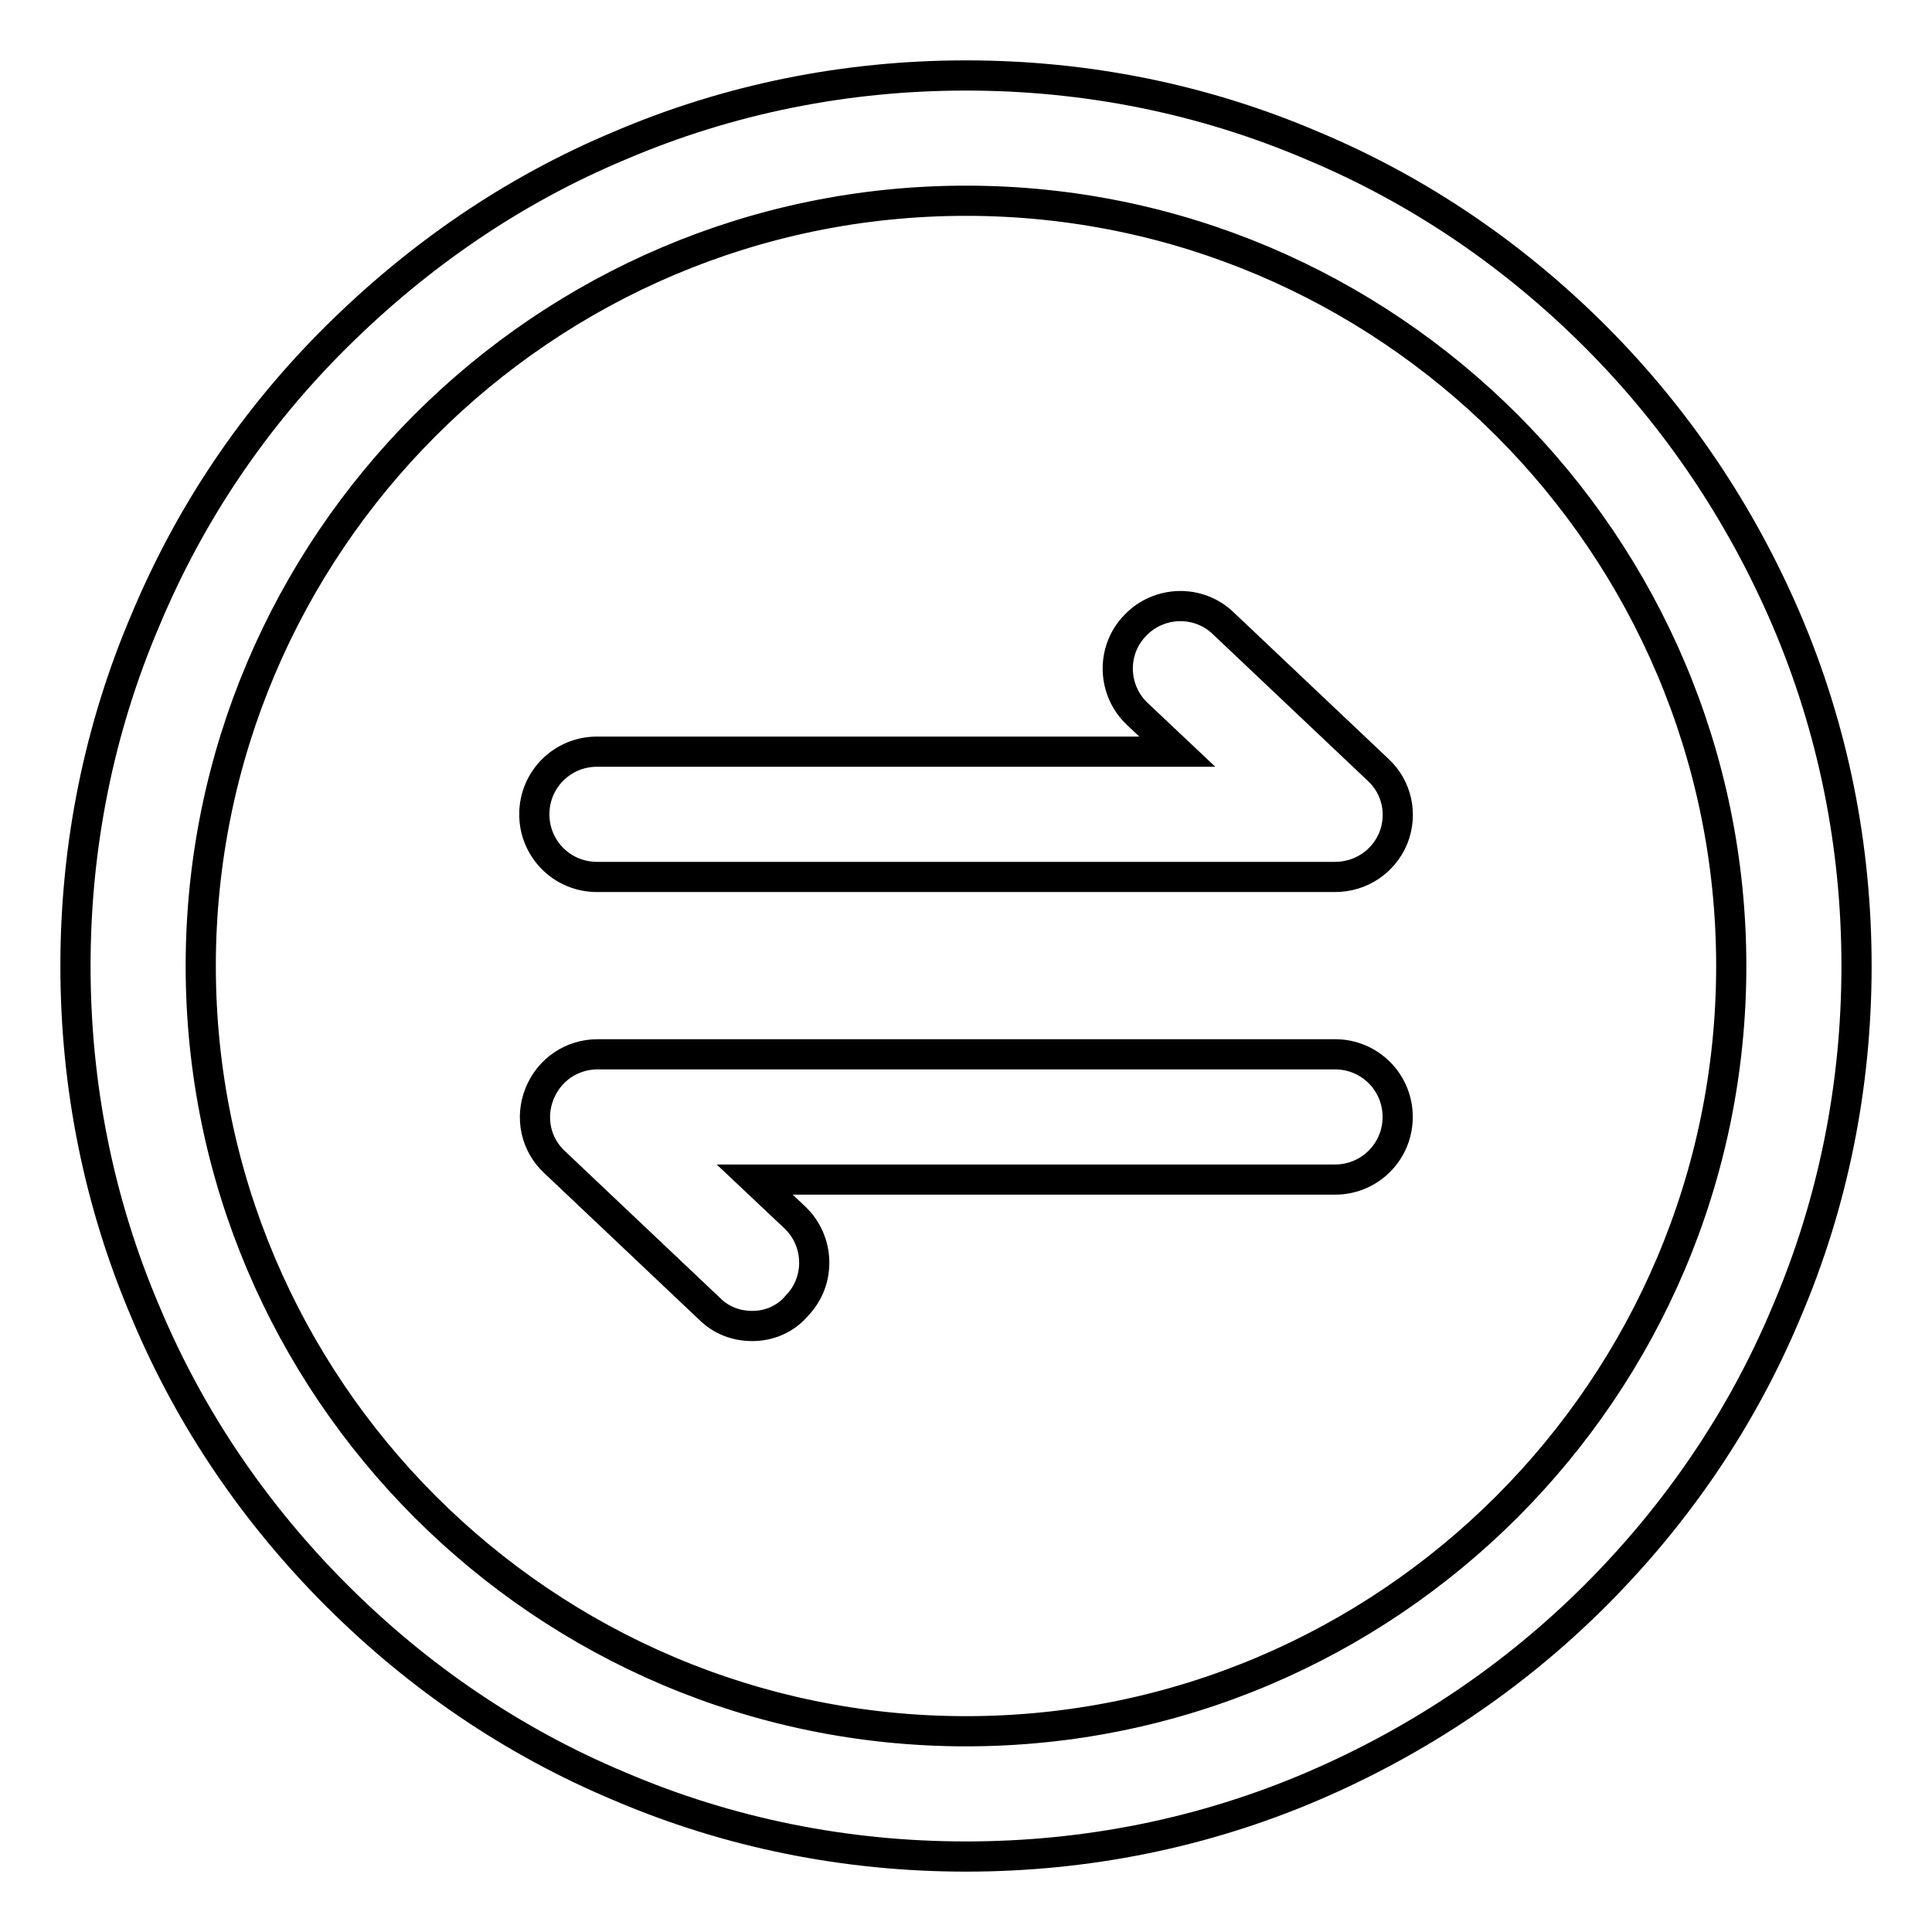 <?xml version="1.0" encoding="utf-8"?>
<!-- Svg Vector Icons : http://www.onlinewebfonts.com/icon -->
<!DOCTYPE svg PUBLIC "-//W3C//DTD SVG 1.1//EN" "http://www.w3.org/Graphics/SVG/1.1/DTD/svg11.dtd">
<svg version="1.1" xmlns="http://www.w3.org/2000/svg" xmlns:xlink="http://www.w3.org/1999/xlink" x="0px" y="0px" viewBox="0 0 256 256" enable-background="new 0 0 256 256" xml:space="preserve">
<g> <path stroke-width="4" fill-opacity="0" stroke="#000000"  d="M176.9,116.2H79.1c-4.6,0-8.3-3.7-8.3-8.3s3.7-8.3,8.3-8.3H156l-5.3-5c-3.3-3.1-3.5-8.4-0.3-11.7 c3.1-3.3,8.4-3.5,11.7-0.3l20.5,19.4c2.5,2.3,3.3,5.9,2,9.1C183.3,114.2,180.3,116.2,176.9,116.2z M99.7,175.7 c-2.1,0-4.1-0.7-5.7-2.3l-20.5-19.4c-2.5-2.3-3.3-5.9-2-9.1c1.3-3.2,4.3-5.2,7.7-5.2h97.7c4.6,0,8.3,3.7,8.3,8.3s-3.7,8.3-8.3,8.3 H100l5.3,5c3.3,3.1,3.5,8.4,0.3,11.7C104.1,174.8,101.9,175.7,99.7,175.7z M128,246c-15.9,0-31.4-3.1-45.9-9.3 c-14.1-5.9-26.7-14.5-37.5-25.3S25.2,188,19.3,173.9c-6.2-14.5-9.3-30-9.3-45.9c0-15.9,3.1-31.4,9.3-45.9 C25.2,68,33.7,55.4,44.6,44.6S68,25.2,82.1,19.3c14.5-6.2,30-9.3,45.9-9.3c15.9,0,31.4,3.1,45.9,9.3c14.1,5.9,26.7,14.5,37.5,25.3 s19.3,23.5,25.3,37.5c6.2,14.5,9.3,30,9.3,45.9c0,15.9-3.1,31.4-9.3,45.9c-5.9,14.1-14.5,26.7-25.3,37.5s-23.5,19.3-37.5,25.3 C159.4,242.9,143.9,246,128,246z M128,26.6C72.1,26.6,26.6,72.1,26.6,128c0,55.9,45.5,101.4,101.4,101.4 c55.9,0,101.4-45.5,101.4-101.4C229.4,72.1,183.9,26.6,128,26.6z"/></g>
</svg>